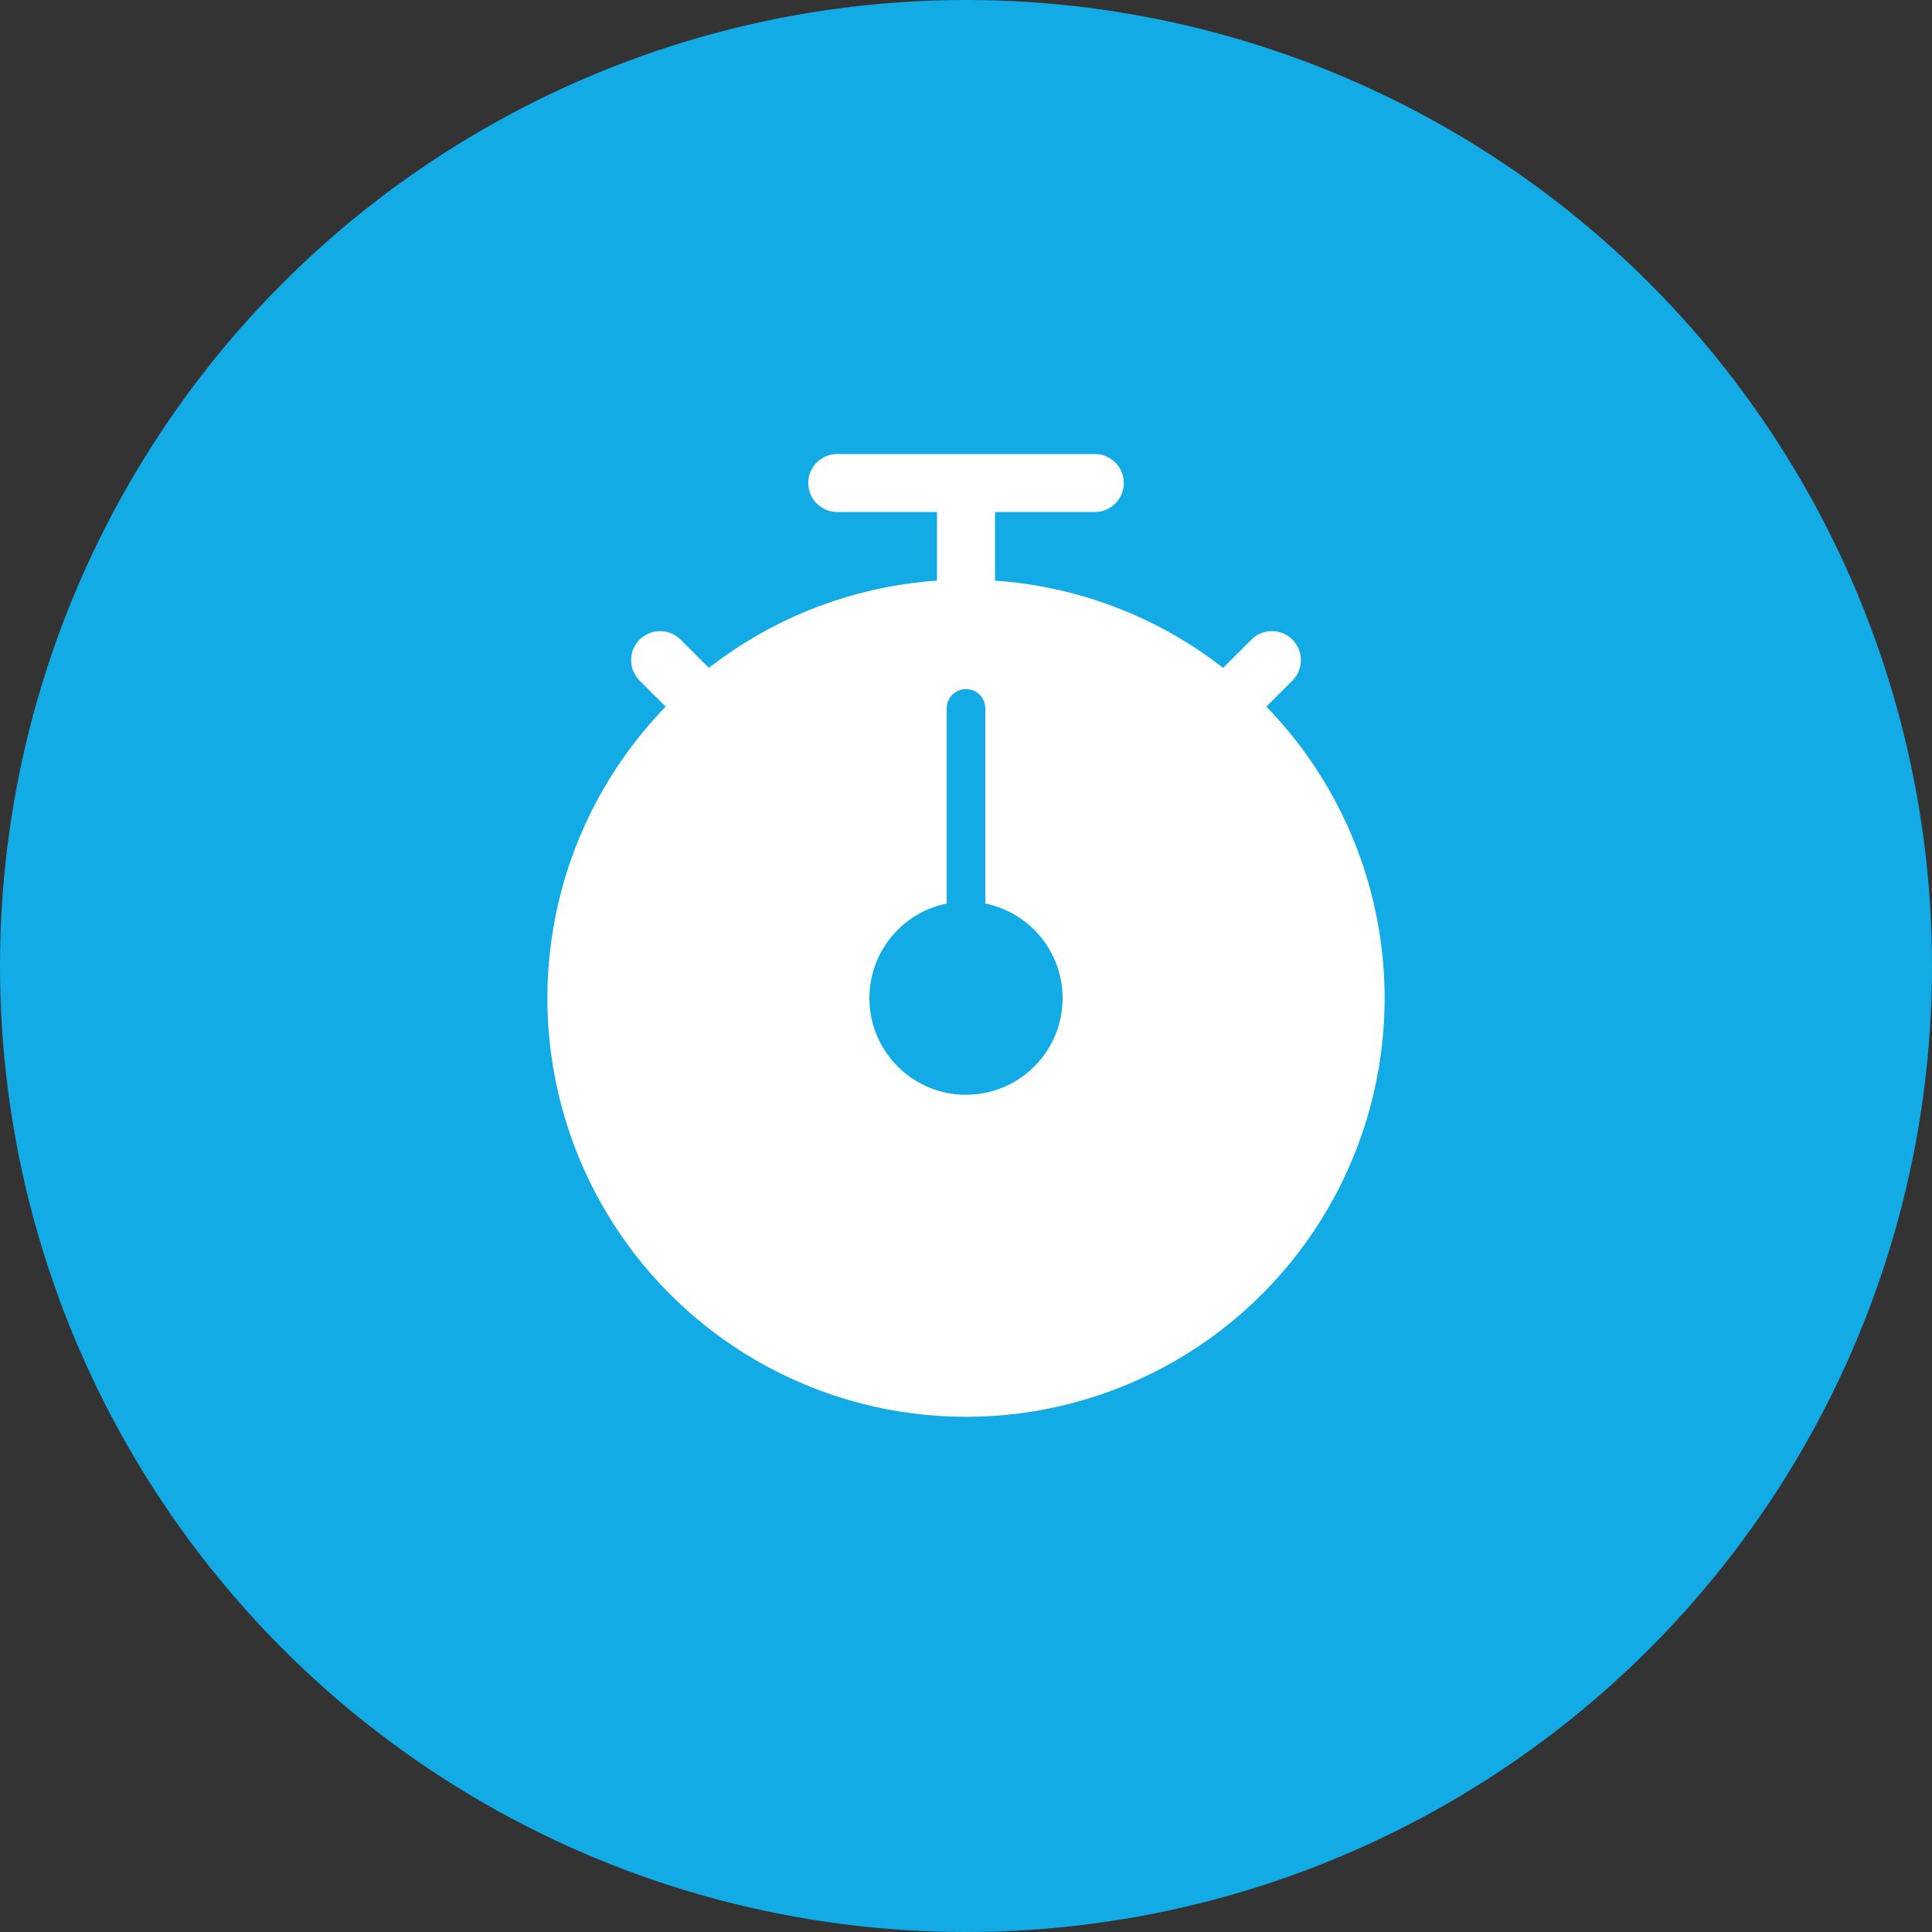 <?xml version="1.0" encoding="UTF-8"?> <svg xmlns="http://www.w3.org/2000/svg" width="100" height="100" viewBox="0 0 100 100" fill="none"><rect x="0" y="0" width="100" height="100" fill="#333333" stroke="none"/> <circle cx="50" cy="50" r="50" fill="#13ABE6"></circle> <circle cx="50" cy="51.667" r="21.667" fill="white"></circle> <path d="M50 36.667V25M50 25H43.334M50 25H56.667M61.667 38.333L65.834 34.167M38.334 38.333L34.167 34.167" stroke="white" stroke-width="3" stroke-linecap="round"></path> <path d="M50 36.666V51.666" stroke="#13ABE6" stroke-width="2" stroke-linecap="round"></path> <circle cx="50" cy="51.666" r="5" fill="#13ABE6"></circle> </svg> 